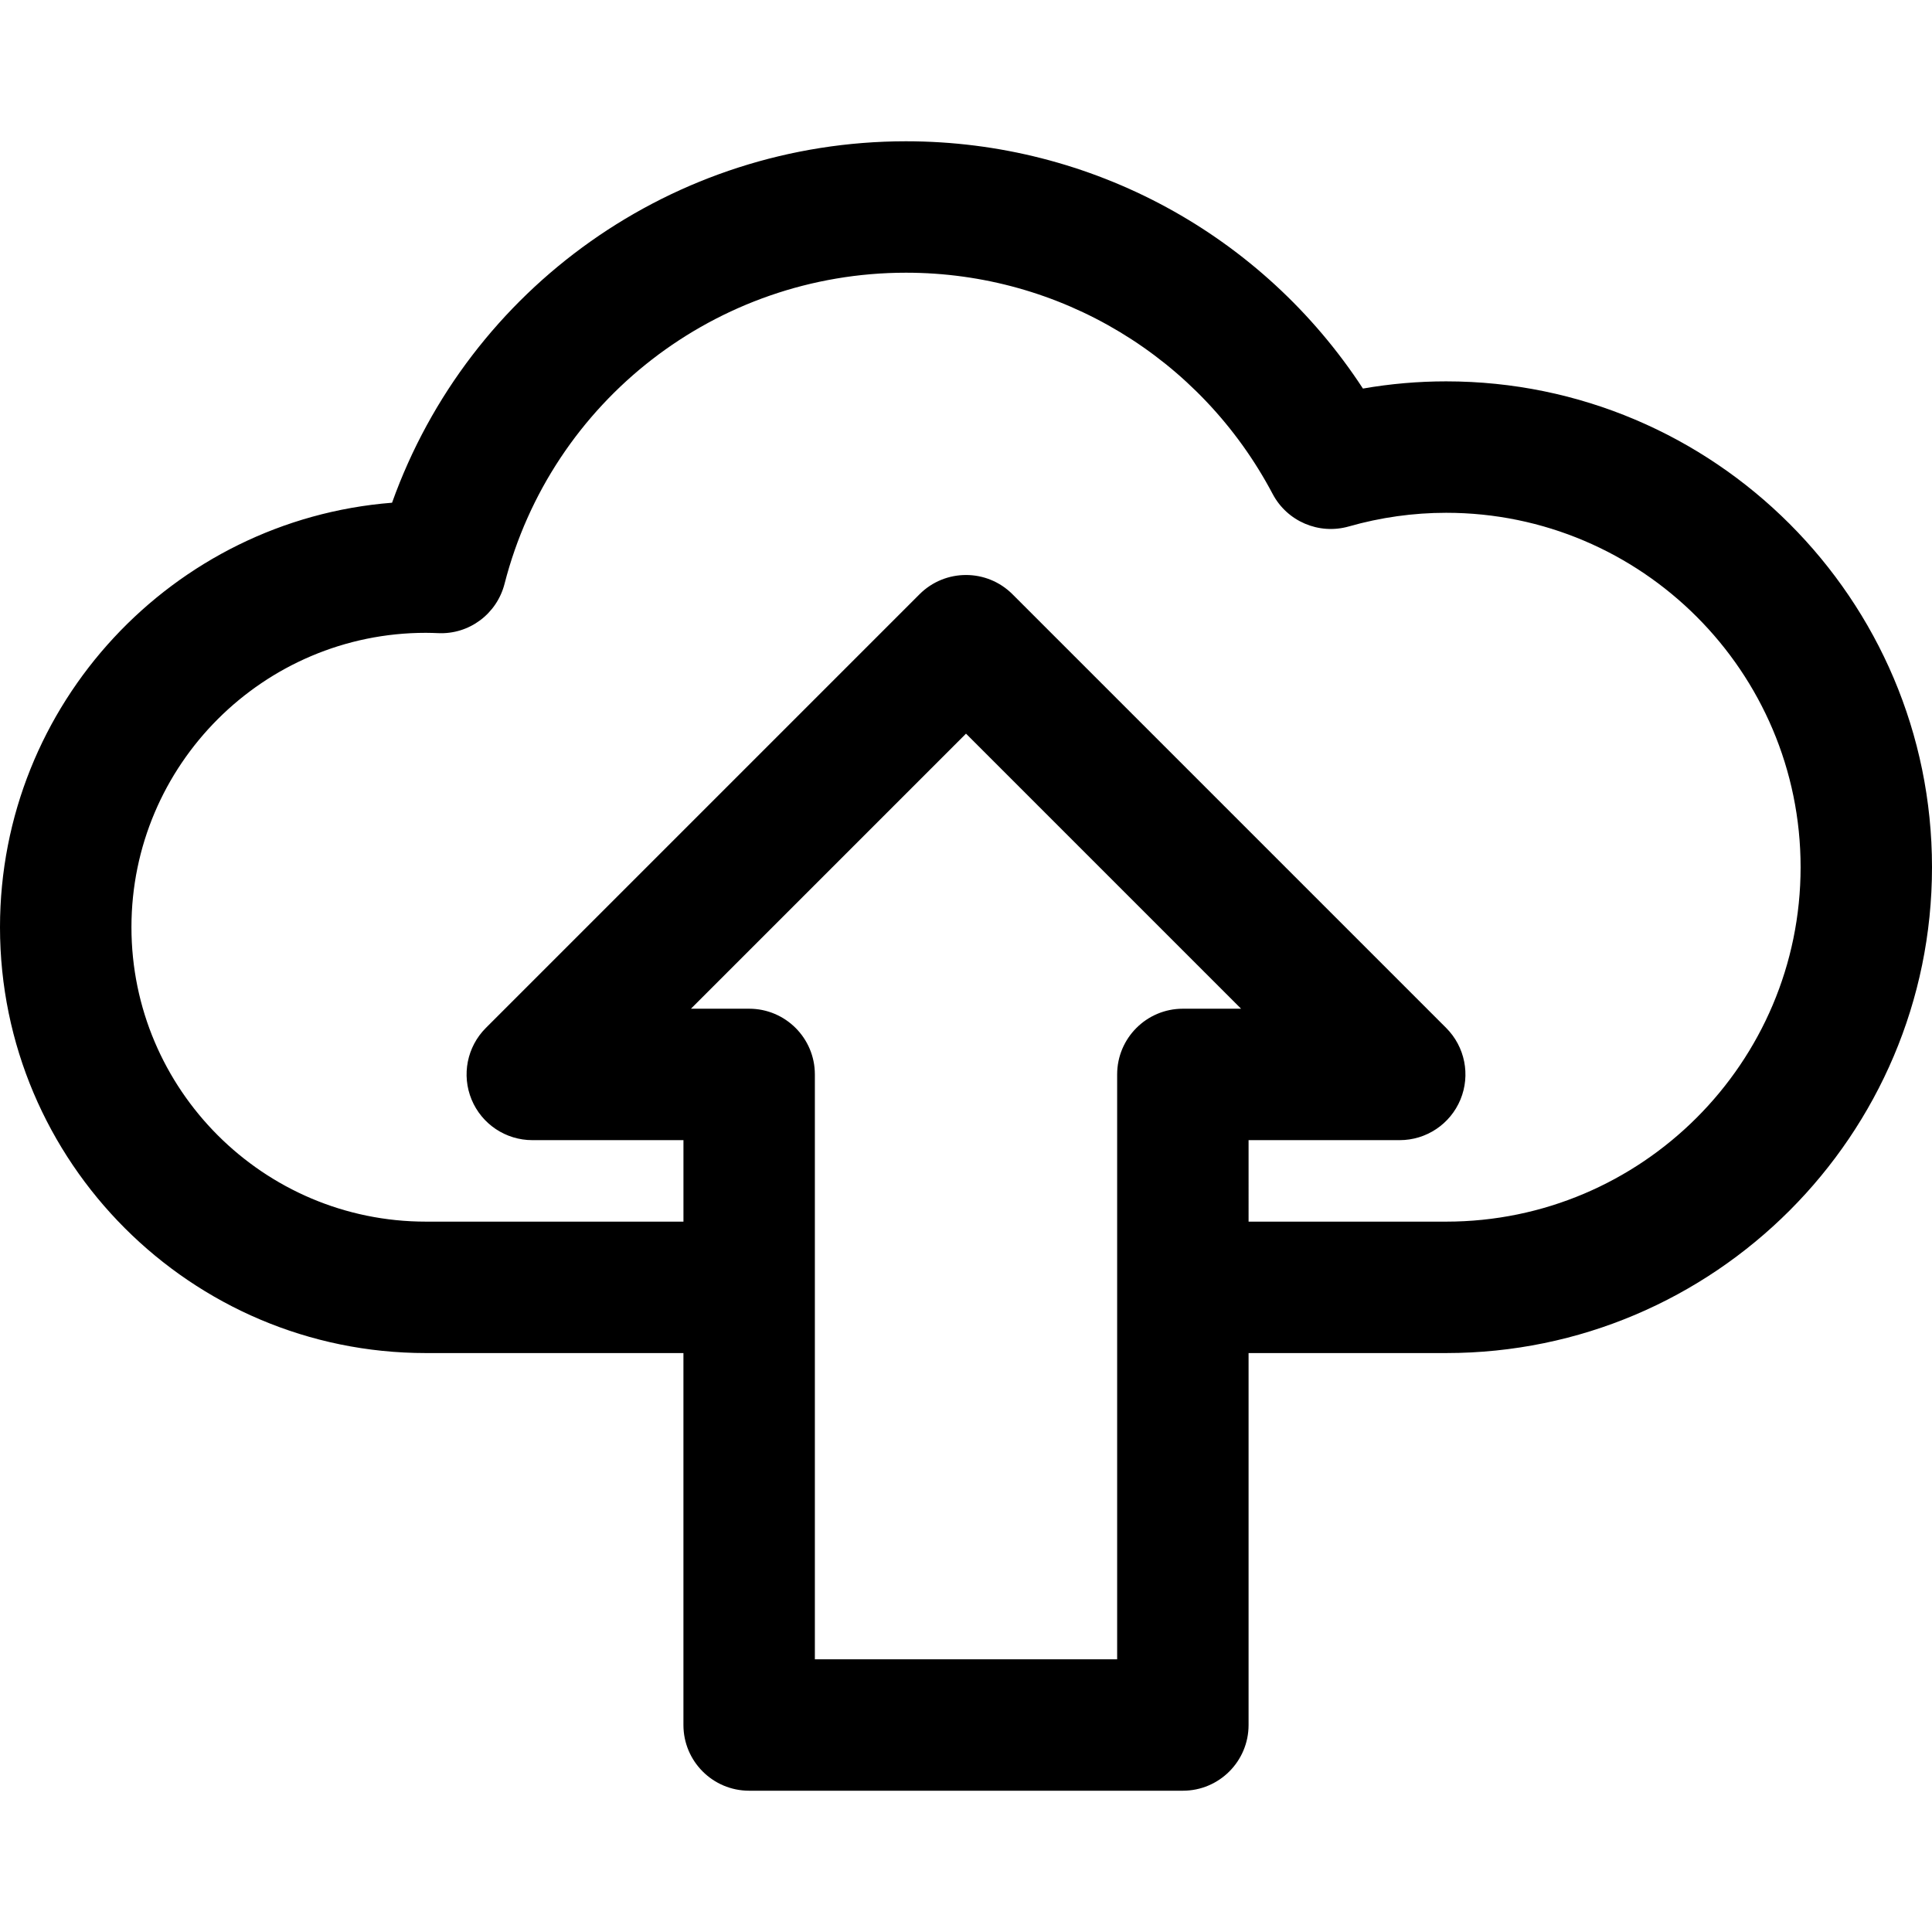 <?xml version="1.0" encoding="iso-8859-1"?>
<!-- Uploaded to: SVG Repo, www.svgrepo.com, Generator: SVG Repo Mixer Tools -->
<svg fill="#000000" height="800px" width="800px" version="1.1" id="Layer_1" xmlns="http://www.w3.org/2000/svg" xmlns:xlink="http://www.w3.org/1999/xlink" 
	 viewBox="0 0 296.999 296.999" xml:space="preserve">
<g>
	<g>
		<path d="M222.312,58.625c-4.286,0-8.566,0.371-12.793,1.107c-15.427-23.63-41.682-38.013-70.246-38.013
			c-35.722,0-67.176,22.489-79.004,55.563C26.591,79.937,0,108.191,0,142.539c0,36.096,29.366,65.462,65.461,65.462h39.6v57.177
			c0,5.579,4.523,10.102,10.102,10.102h66.673c5.579,0,10.102-4.523,10.102-10.102v-57.177h30.373
			c41.184,0,74.688-33.504,74.688-74.688S263.496,58.625,222.312,58.625z M181.838,155.066c-5.58,0-10.103,4.524-10.103,10.102
			v89.908h-46.469v-89.908c0-5.579-4.523-10.102-10.102-10.102h-8.948l42.285-42.285l42.285,42.285H181.838z M222.312,187.797
			h-30.373V175.27h23.235c4.086,0,7.77-2.461,9.334-6.236c1.563-3.775,0.698-8.12-2.19-11.01l-66.673-66.673
			c-3.946-3.944-10.341-3.944-14.287,0l-66.673,66.673c-2.889,2.89-3.753,7.234-2.19,11.01c1.564,3.774,5.247,6.236,9.334,6.236
			h23.235v12.527h-39.6c-24.955,0-45.257-20.303-45.257-45.258s20.302-45.257,45.257-45.257c0.636,0,1.267,0.024,1.898,0.049
			c4.78,0.217,9.014-2.965,10.2-7.583c7.222-28.158,32.601-47.825,61.714-47.825c23.685,0,45.282,13.032,56.364,34.011
			c2.23,4.222,7.11,6.303,11.702,4.997c4.889-1.395,9.926-2.101,14.973-2.101c30.043,0,54.484,24.441,54.484,54.484
			C276.799,163.357,252.355,187.797,222.312,187.797z"/>
	</g>
</g>
</svg>